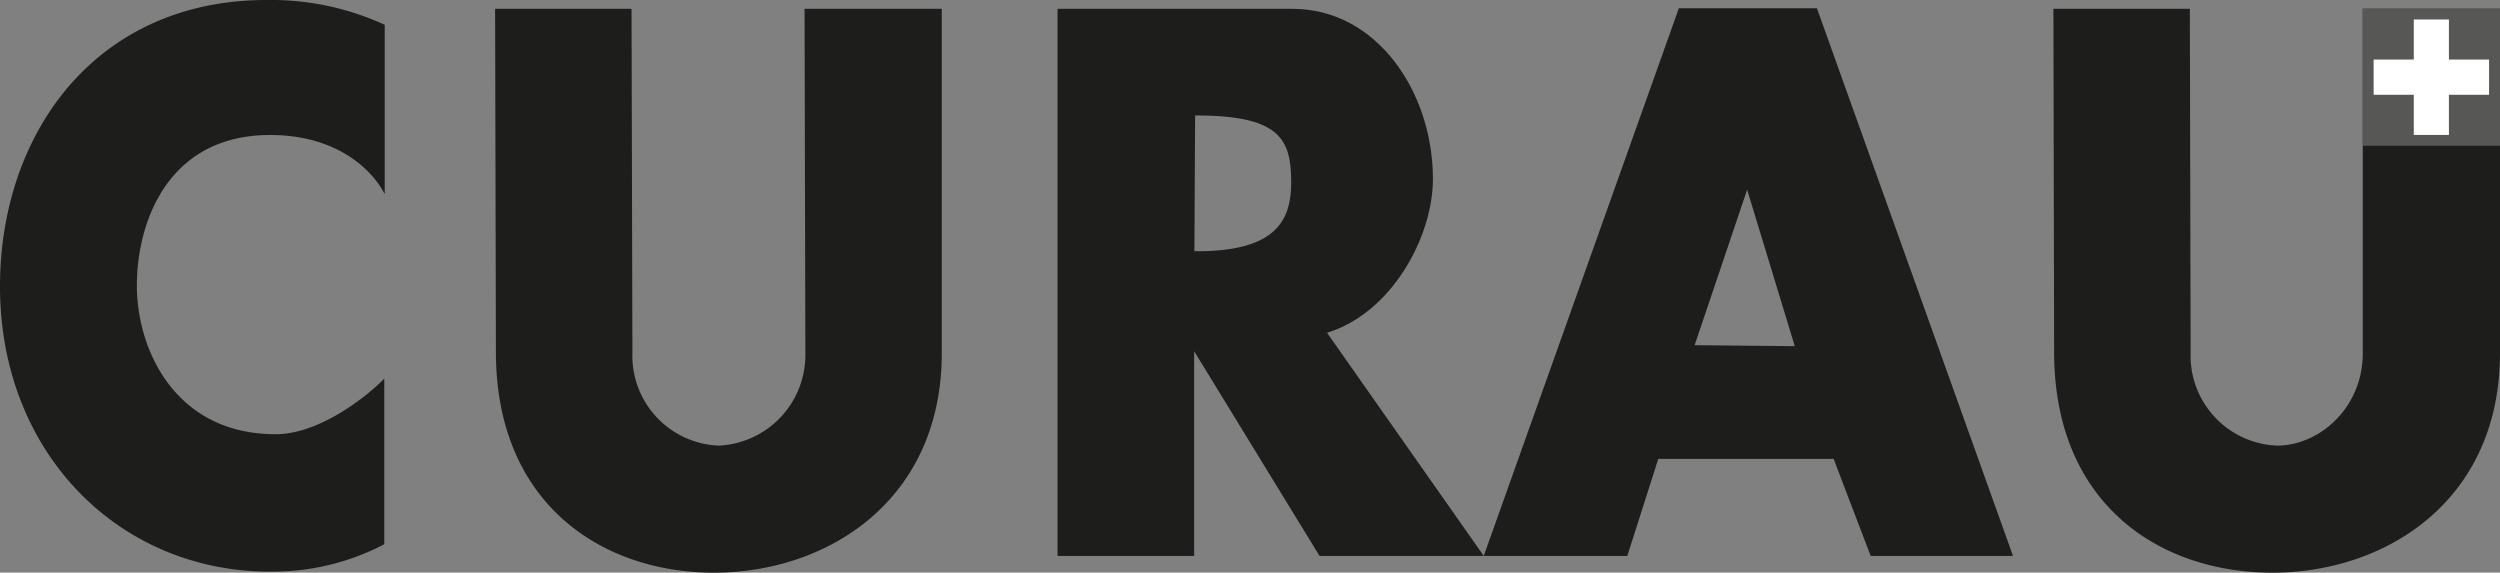 <svg xmlns="http://www.w3.org/2000/svg" viewBox="0 0 283.32 64.89"><rect x="0" y="0" width="283.32" height="64.89" fill="#808080" stroke="none"/><defs><style>.cls-1{fill:#1d1d1b;}.cls-2{fill:#575756;}.cls-3{fill:#fff;}</style></defs><title>CURAU</title><g id="CURAU"><path class="cls-1" d="M0,32.45C0,15.2,10.78,0,30.22,0A30.86,30.86,0,0,1,43.6,2.81V22c-1.52-2.92-5.56-6.7-13-6.7-11.58,0-15.09,9.89-15.09,17.05,0,7.36,4.4,16.86,15.73,16.86,5,0,10.43-4.36,12.31-6.3V61.68a27.31,27.31,0,0,1-13,3.1C13.58,64.78,0,51.43,0,32.45"/><path class="cls-1" d="M56.2,39.89,56.11,1H71.57l.1,38.93a10.19,10.19,0,0,0,9.79,10.57A10.29,10.29,0,0,0,91.27,40L91.18,1h15.55V40c0,16.76-13,24.9-25.81,24.9S56.2,57,56.2,39.89"/><path class="cls-1" d="M232.79,39.89,232.71,1h15.46l.09,38.93a10.2,10.2,0,0,0,9.8,10.57c4.77,0,9.71-4.26,9.71-10.47V1h15.55V40c0,16.76-12.94,24.9-25.8,24.9s-24.73-7.85-24.73-25"/><path class="cls-1" d="M135.33,28.47c9.43.09,11-3.59,11-7.85,0-5-1.44-7.54-10.89-7.54l-.08,15.39M149.54,63,135.33,39.8V63H119.85V1h26.63c9.53,0,15.91,9.4,15.91,19.28,0,6.57-4.68,15.2-12,17.43L168.15,63H149.54"/><path class="cls-1" d="M192.05,39.12l11.35.11L198,21.5l-5.95,17.62M168.15,63,190.26.94h15.65L228.13,63H212l-4.2-11H187.93l-3.51,11H168.15"/></g><g id="Signet_schweiz" data-name="Signet schweiz"><rect class="cls-2" x="267.77" y="0.96" width="15.55" height="15.56"/><polygon class="cls-3" points="277.53 2.21 273.55 2.21 273.55 6.75 269 6.75 269 10.74 273.55 10.74 273.55 15.29 277.53 15.29 277.53 10.74 282.08 10.74 282.08 6.75 277.53 6.75 277.53 2.21 277.53 2.21"/></g></svg>